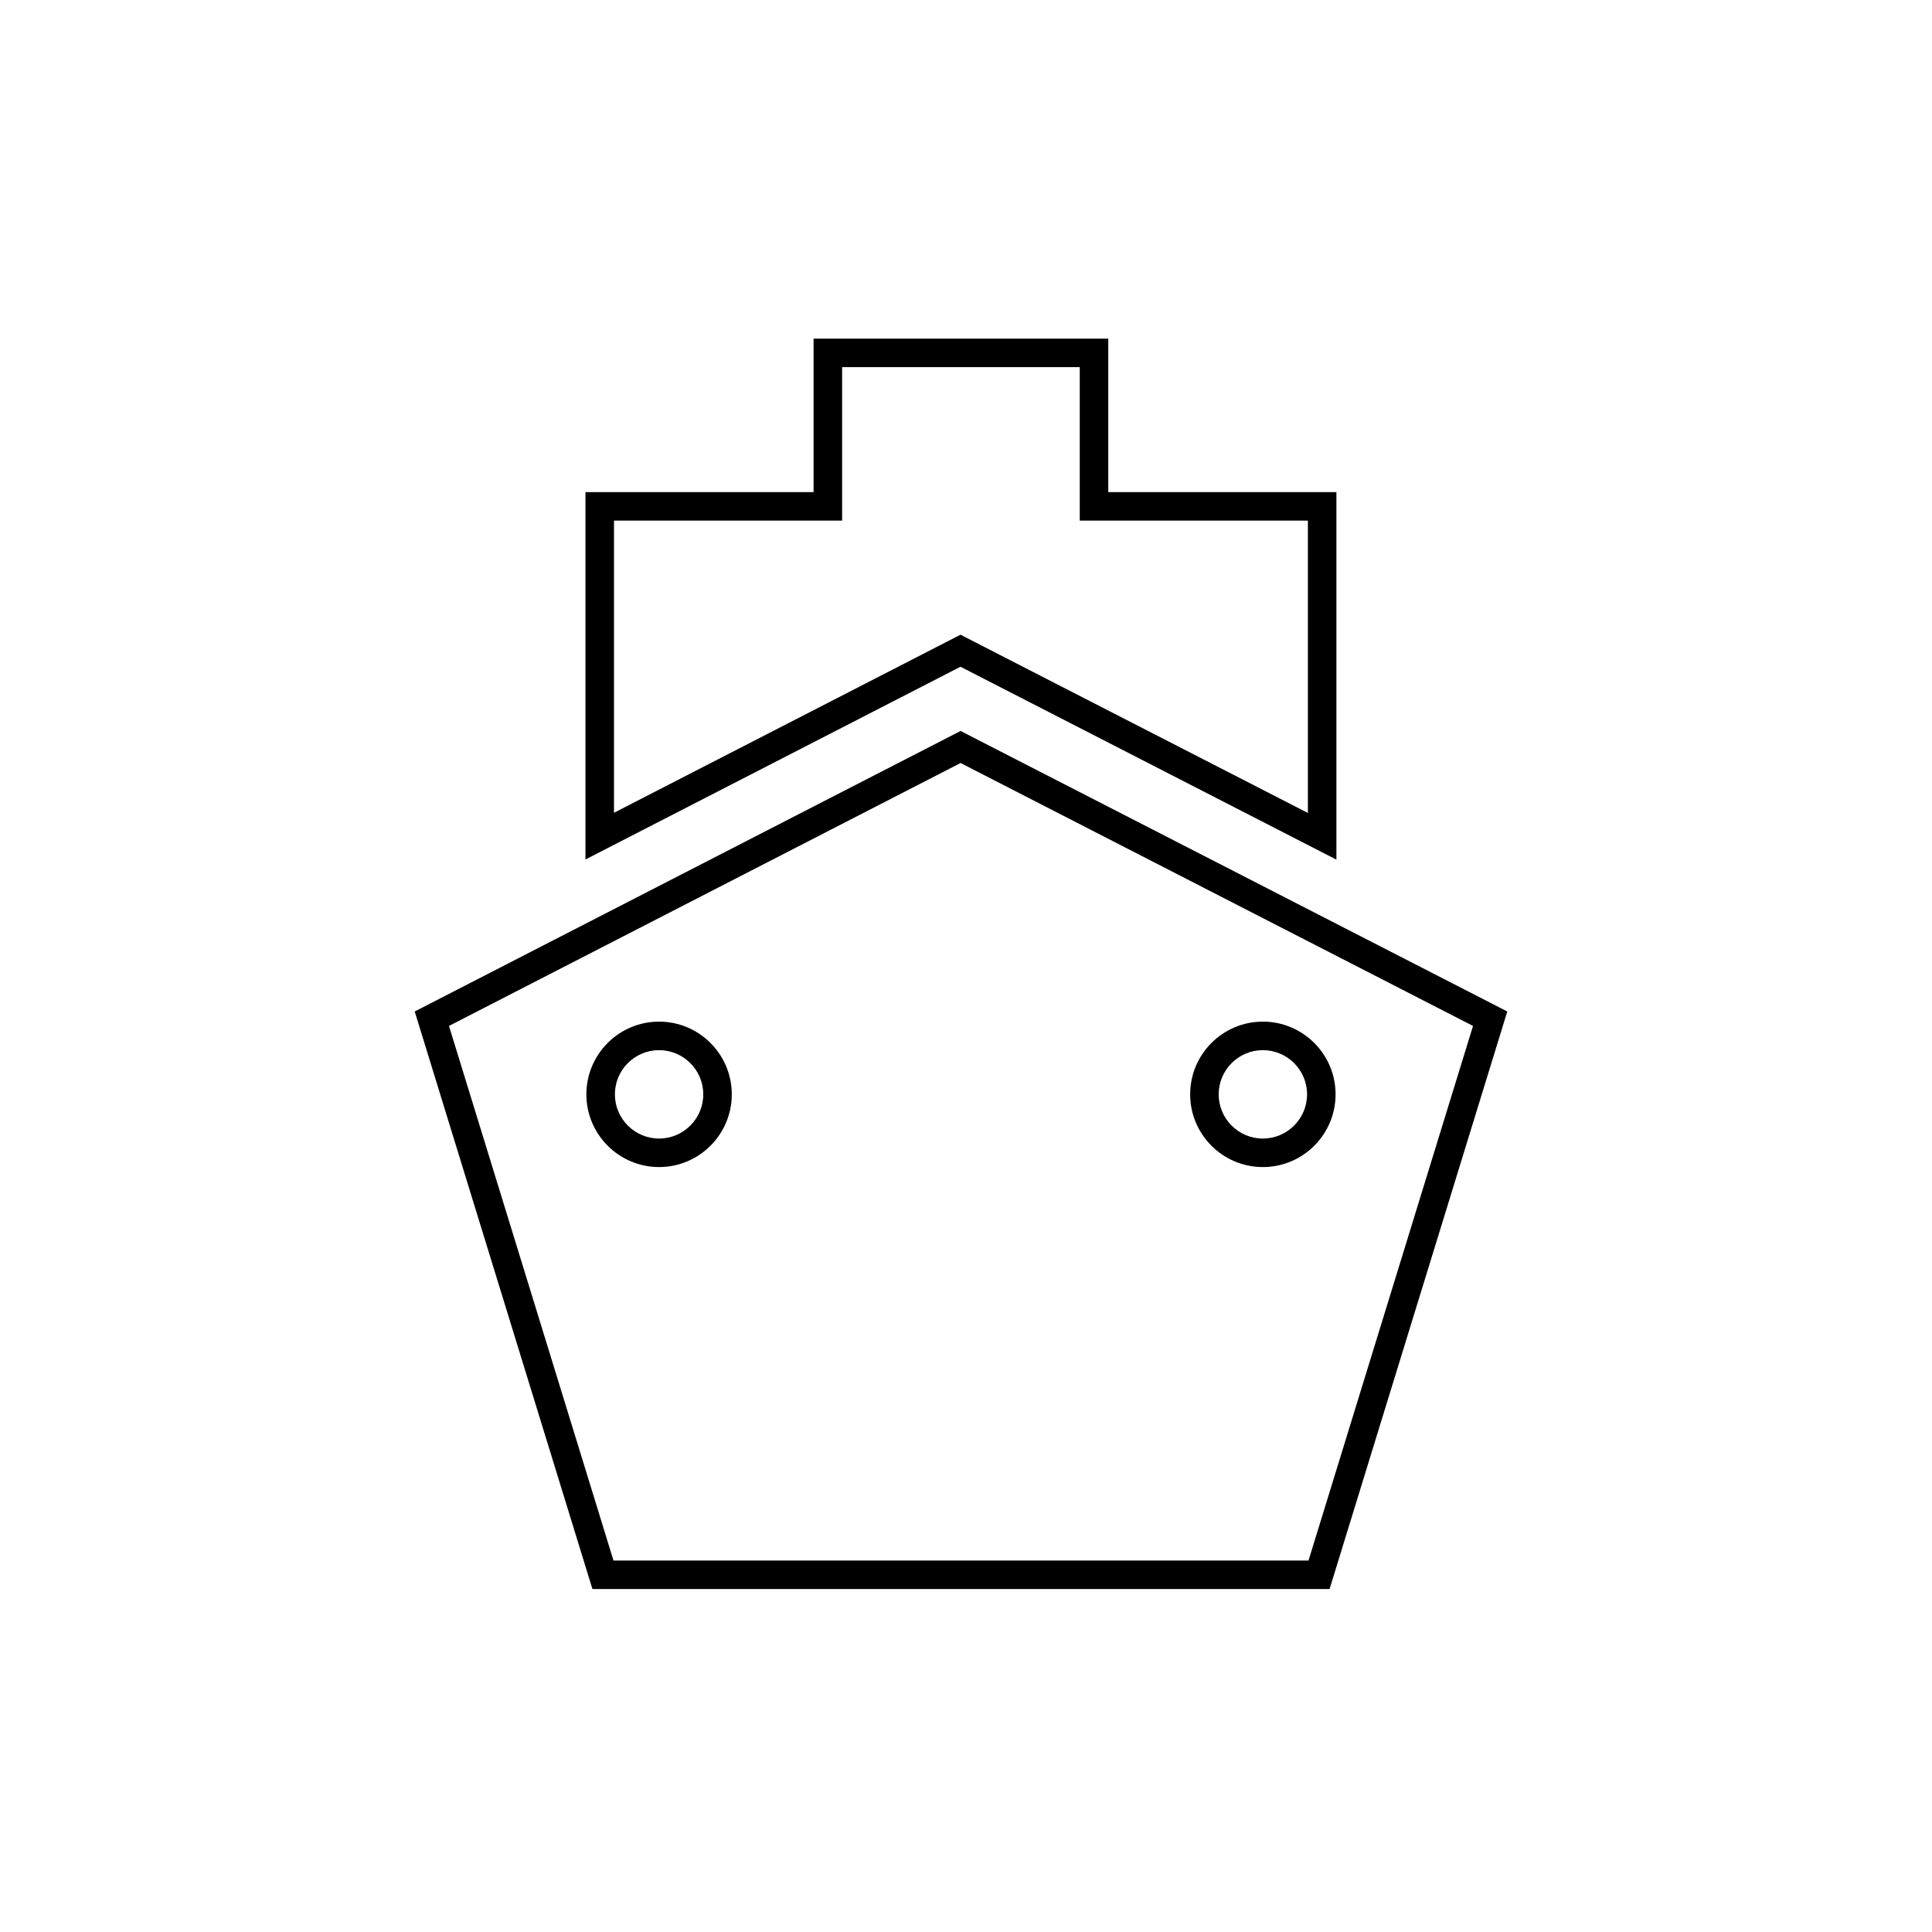 <?xml version="1.0" encoding="UTF-8"?>
<!-- Uploaded to: SVG Repo, www.svgrepo.com, Generator: SVG Repo Mixer Tools -->
<svg fill="#000000" width="800px" height="800px" version="1.1" viewBox="144 144 512 512" xmlns="http://www.w3.org/2000/svg">
 <g fill-rule="evenodd">
  <path d="m359.61 233.74v40.68h-60.457v97.352l99.387-51.078 99.621 51.117v-97.391h-60.457v-40.68zm-52.898 48.234h60.457v-40.68h62.977v40.68h60.457v77.469l-92.062-47.238-91.828 47.188z"/>
  <path d="m318.66 422.3c-6.453 0-11.707 5.254-11.707 11.711 0 6.461 5.254 11.715 11.707 11.715 6.457 0 11.715-5.254 11.715-11.715 0-6.457-5.258-11.711-11.715-11.711zm0 30.984c-10.621 0-19.266-8.641-19.266-19.273 0-10.625 8.645-19.27 19.266-19.27 10.625 0 19.27 8.645 19.27 19.27 0 10.633-8.645 19.273-19.27 19.273zm160.01-30.984c-6.453 0-11.707 5.254-11.707 11.711 0 6.461 5.254 11.715 11.707 11.715 6.461 0 11.715-5.254 11.715-11.715 0-6.457-5.254-11.711-11.715-11.711zm0 30.984c-10.625 0-19.266-8.641-19.266-19.273 0-10.625 8.641-19.27 19.266-19.27 10.629 0 19.273 8.645 19.273 19.27 0 10.633-8.645 19.273-19.273 19.273zm-172.09 104.27h184.19l43.594-141.67-135.8-69.68-135.58 69.68zm189.77 7.559h-195.35l-47.094-153.06 144.66-74.34 144.88 74.34z"/>
 </g>
</svg>